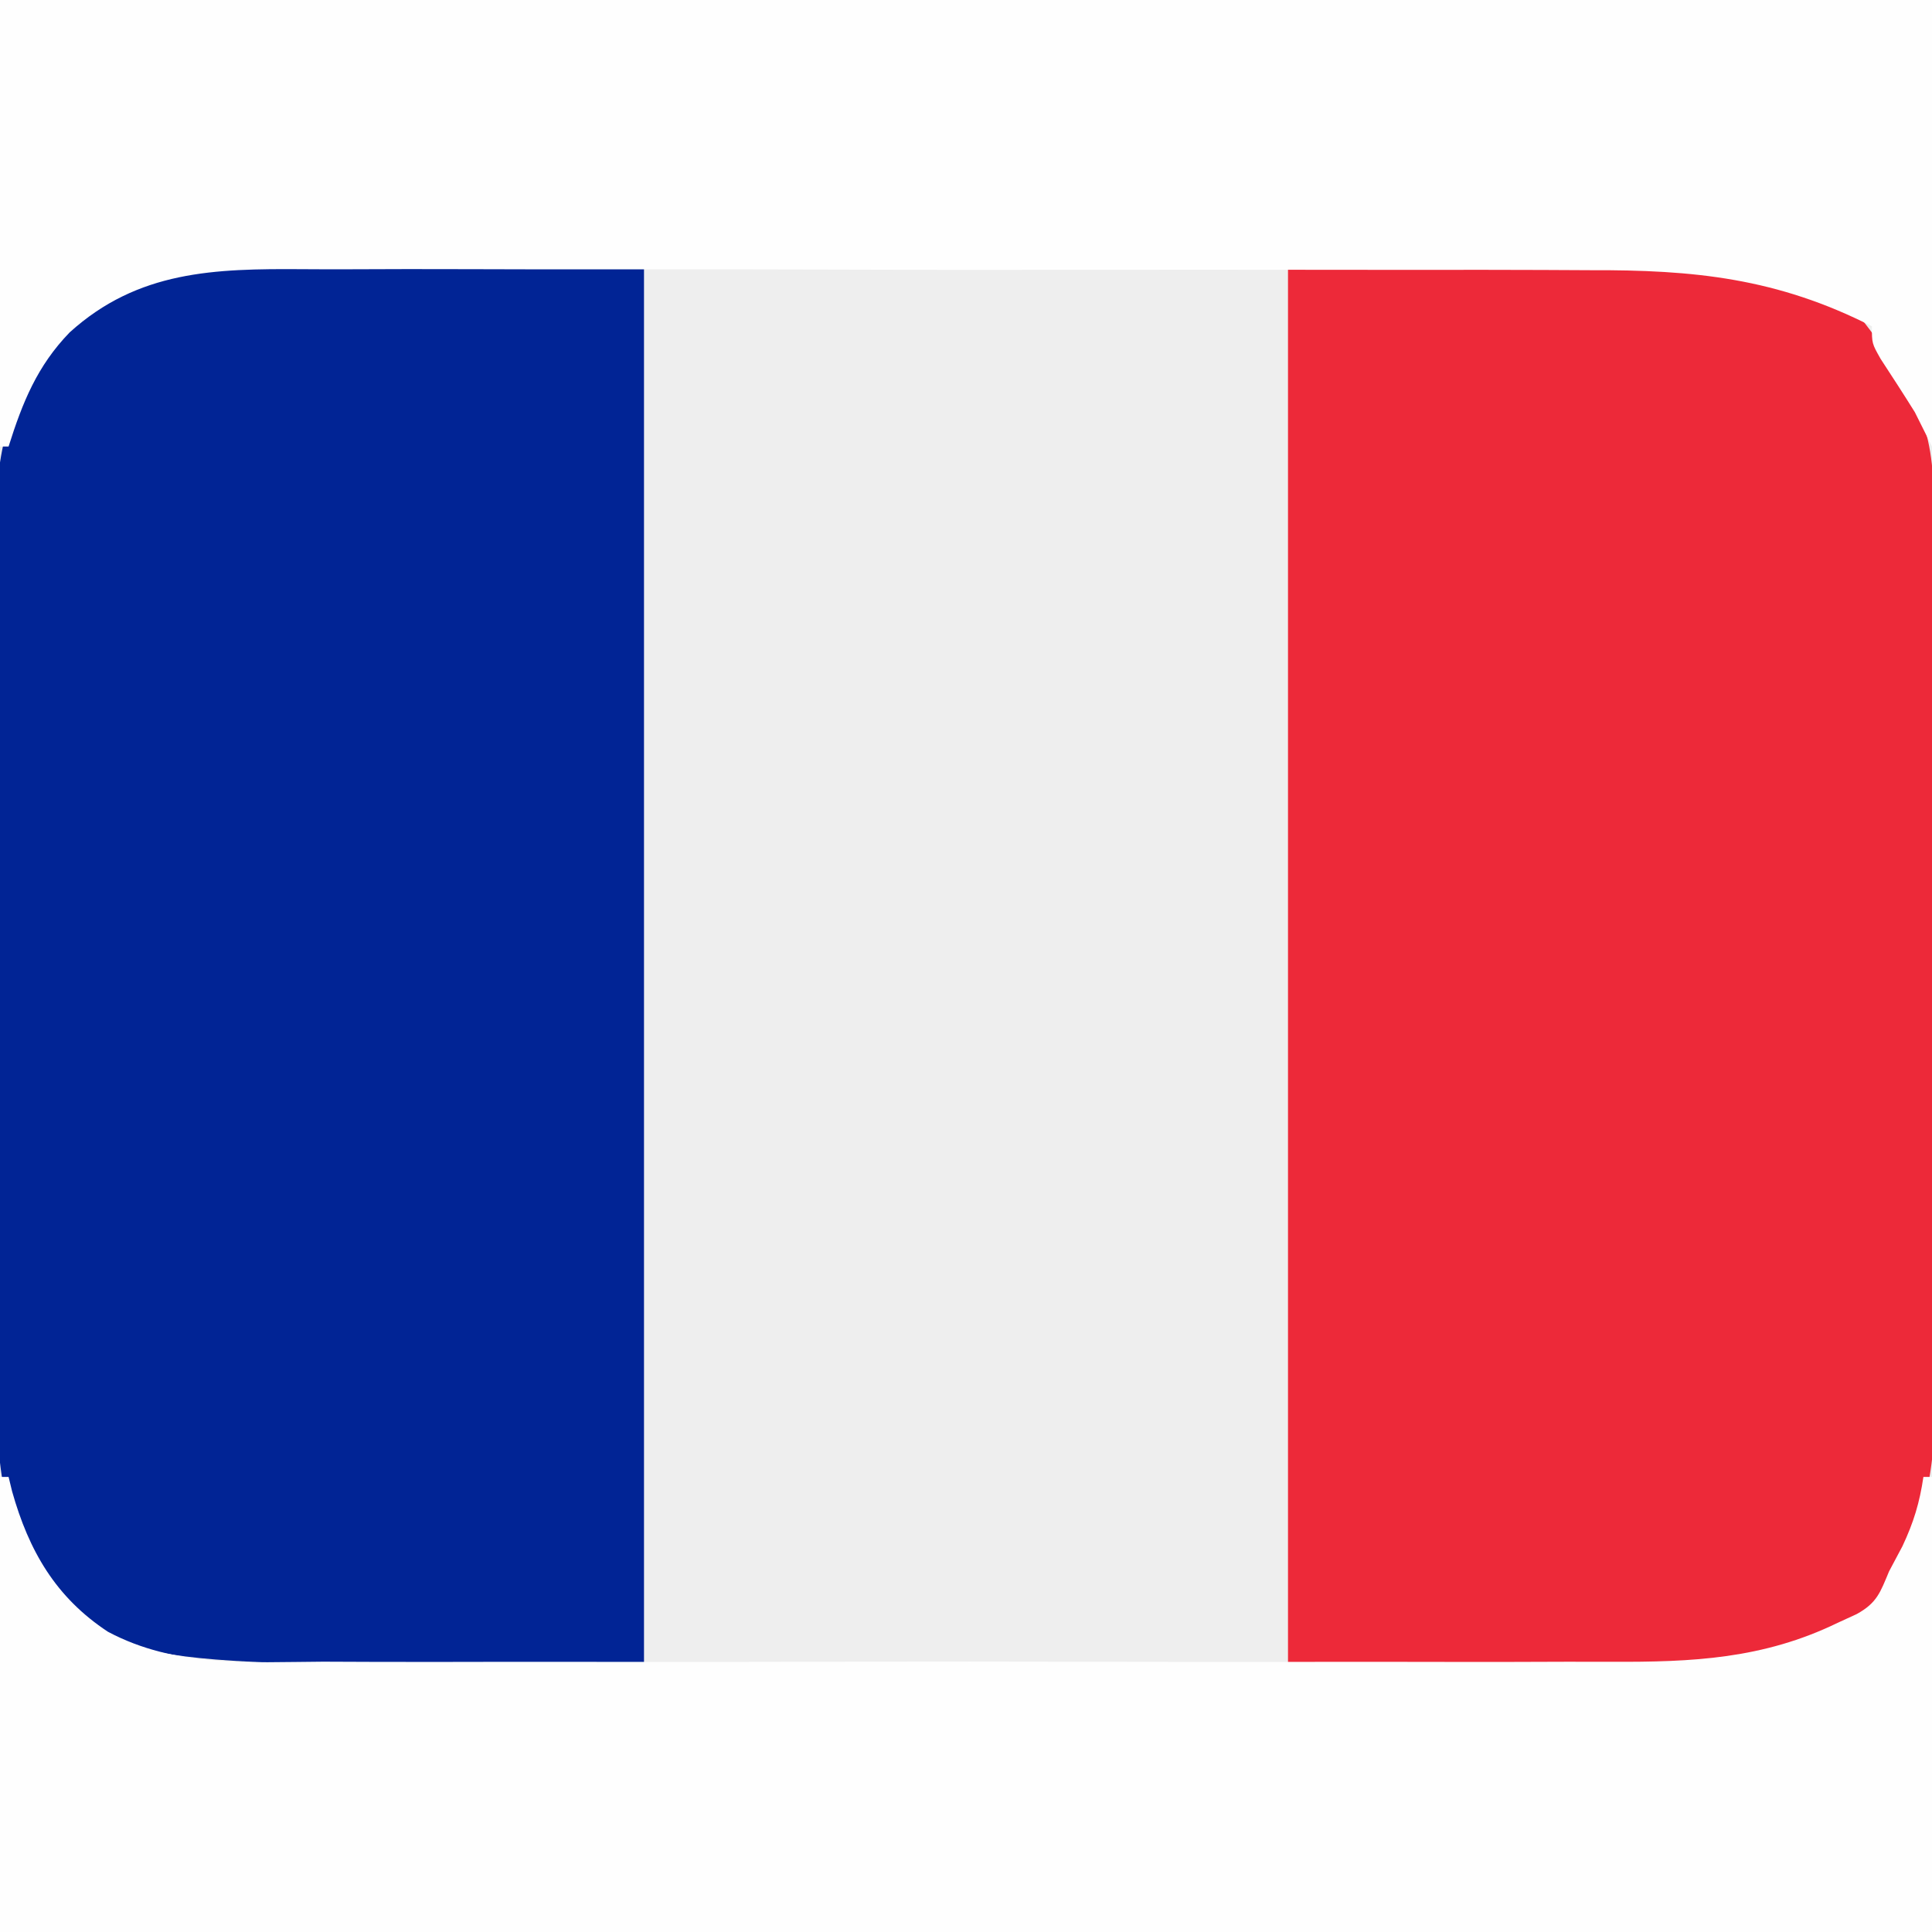<?xml version="1.0" encoding="UTF-8"?>
<svg version="1.1" xmlns="http://www.w3.org/2000/svg" width="225" height="225">
<rect width="100%" height="100%" fill="#808080" stroke="none"/>
<path d="M0 0 C74.25 0 148.5 0 225 0 C225 74.25 225 148.5 225 225 C150.75 225 76.5 225 0 225 C0 150.75 0 76.5 0 0 Z " fill="#EEEEEE" transform="translate(0,0)"/>
<path d="M0 0 C0 53.79 0 107.58 0 163 C-59.75 163 -59.75 163 -68.938 154.25 C-75.191 147.183 -75.442 138.088 -75.404 129.121 C-75.411 127.966 -75.418 126.81 -75.425 125.619 C-75.443 121.82 -75.439 118.022 -75.434 114.223 C-75.437 112.24 -75.44 110.258 -75.445 108.276 C-75.459 102.051 -75.457 95.826 -75.446 89.601 C-75.435 83.203 -75.449 76.805 -75.475 70.407 C-75.498 64.891 -75.504 59.375 -75.498 53.859 C-75.495 50.574 -75.499 47.29 -75.515 44.006 C-75.53 40.34 -75.519 36.674 -75.502 33.008 C-75.511 31.936 -75.521 30.864 -75.531 29.76 C-75.438 20.159 -73.119 12.472 -66.27 5.57 C-46.693 -7.975 -24.057 0 0 0 Z " fill="#012495" transform="translate(75,31)"/>
<path d="M0 0 C58.889 0 58.889 0 66.875 6.25 C71.824 12.655 75.112 17.732 75.14 25.976 C75.146 26.978 75.152 27.981 75.158 29.013 C75.159 30.653 75.159 30.653 75.161 32.327 C75.169 34.062 75.169 34.062 75.176 35.832 C75.191 39.662 75.198 43.493 75.203 47.324 C75.207 49.314 75.212 51.304 75.216 53.294 C75.228 58.841 75.235 64.388 75.239 69.934 C75.243 77.091 75.261 84.248 75.29 91.405 C75.312 96.947 75.322 102.489 75.323 108.032 C75.324 111.337 75.331 114.642 75.348 117.947 C75.365 121.64 75.363 125.333 75.356 129.026 C75.366 130.11 75.375 131.193 75.384 132.309 C75.336 141.141 73.824 149.074 68 156 C49.346 170.663 20.646 163 0 163 C0 109.21 0 55.42 0 0 Z " fill="#ED2939" transform="translate(150,31)"/>
<path d="M0 0 C0.33 0 0.66 0 1 0 C1.135 0.557 1.271 1.114 1.41 1.688 C3.359 8.597 6.475 14.023 12.573 18.035 C20.458 22.229 28.974 21.562 37.646 21.518 C39.432 21.523 41.219 21.53 43.005 21.539 C47.838 21.557 52.671 21.55 57.503 21.537 C62.574 21.527 67.644 21.537 72.715 21.543 C81.23 21.55 89.745 21.541 98.261 21.521 C108.086 21.5 117.911 21.507 127.737 21.529 C136.19 21.547 144.644 21.549 153.098 21.539 C158.139 21.533 163.18 21.532 168.221 21.545 C172.964 21.557 177.706 21.549 182.449 21.526 C184.183 21.52 185.916 21.522 187.65 21.531 C197.072 21.574 205.345 21.202 214 17 C214.734 16.663 215.467 16.326 216.223 15.979 C218.587 14.677 218.968 13.476 220 11 C220.773 9.546 220.773 9.546 221.562 8.062 C222.861 5.297 223.558 3.003 224 0 C224.33 0 224.66 0 225 0 C225 17.49 225 34.98 225 53 C150.75 53 76.5 53 0 53 C0 35.51 0 18.02 0 0 Z " fill="#FEFEFE" transform="translate(0,172)"/>
<path d="M0 0 C74.25 0 148.5 0 225 0 C225 17.16 225 34.32 225 52 C224.01 50.02 224.01 50.02 223 48 C221.702 45.916 220.366 43.861 219.023 41.805 C218 40 218 40 218 38 C206.96 32.39 197.299 31.416 185.111 31.467 C183.323 31.459 181.534 31.451 179.746 31.44 C174.918 31.418 170.089 31.421 165.261 31.43 C161.22 31.435 157.179 31.428 153.139 31.42 C143.604 31.403 134.069 31.407 124.533 31.424 C114.715 31.441 104.896 31.425 95.078 31.392 C86.627 31.366 78.177 31.358 69.727 31.367 C64.688 31.372 59.65 31.37 54.612 31.349 C49.875 31.331 45.138 31.337 40.401 31.361 C38.669 31.366 36.936 31.363 35.204 31.35 C25.017 31.281 16.066 31.502 8.111 38.712 C4.321 42.63 2.625 46.854 1 52 C0.67 52 0.34 52 0 52 C0 34.84 0 17.68 0 0 Z " fill="#FEFEFE" transform="translate(0,0)"/>
</svg>
